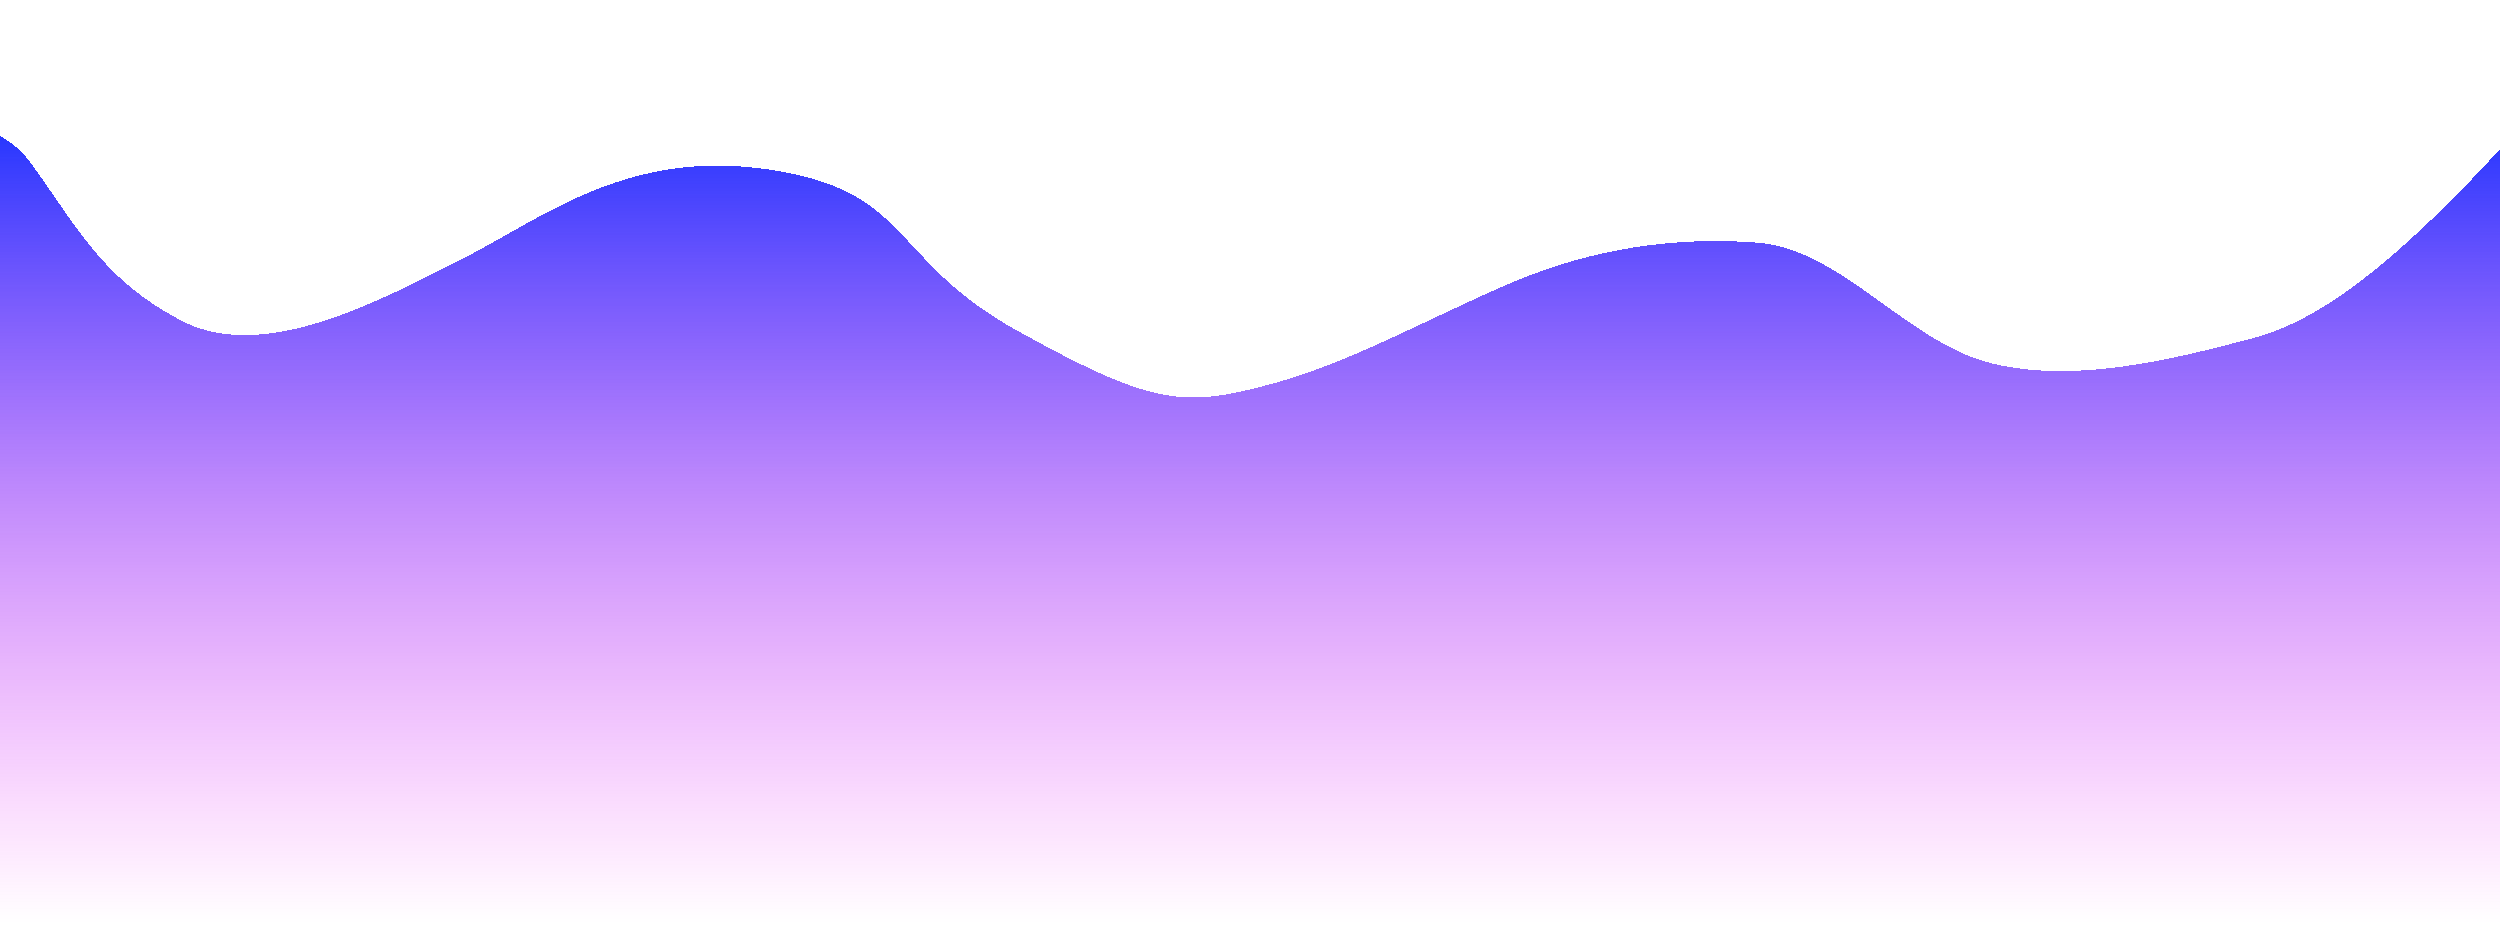 <?xml version="1.0" encoding="UTF-8"?>
<svg id="Layer_1" data-name="Layer 1" xmlns="http://www.w3.org/2000/svg" xmlns:xlink="http://www.w3.org/1999/xlink" version="1.1" viewBox="0 0 1351 504">
  <defs>
    <style>
      .cls-1 {
        fill: none;
      }

      .cls-1, .cls-2 {
        stroke-width: 0px;
      }

      .cls-2 {
        fill: url(#linear-gradient);
        fill-rule: evenodd;
        filter: url(#drop-shadow-1);
      }
    </style>
    <linearGradient id="linear-gradient" x1="617" y1="596" x2="617" y2="131.8" gradientTransform="translate(0 636) scale(1 -1)" gradientUnits="userSpaceOnUse">
      <stop offset="0" stop-color="#0029ff"/>
      <stop offset="1" stop-color="#ff00f5" stop-opacity="0"/>
    </linearGradient>
    <filter id="drop-shadow-1" filterUnits="userSpaceOnUse">
      <feOffset dx="0" dy="-5"/>
      <feGaussianBlur result="blur" stdDeviation="24"/>
      <feFlood flood-color="#000" flood-opacity=".4"/>
      <feComposite in2="blur" operator="in"/>
      <feComposite in="SourceGraphic"/>
    </filter>
  </defs>
  <path class="cls-2" d="M-117,40l42.4,31.1c22.9,7.7,66.3-12.3,91.3,22.1,25.1,34.4,38.4,62.8,81.8,85.3,44.6,23,107.4-11.5,152-33.9,44.6-23,89.6-59.6,166.3-47.8,76.8,11.8,63.4,48.6,133.8,87.4,70.3,38.8,88,41.1,132.6,29.3,44.6-11.2,89.2-36.9,133.8-55.8s89.2-25,133.8-21.5c44.6,4.1,80.3,53.8,124.9,65s96.9-1.5,141.5-13.4c44.6-11.2,89.2-56.7,112.1-79.1l21.7-23v418.5H-117V40Z" shape-rendering="crispEdges"/>
  <path class="cls-1" d="M-117,40l42.4,31.1c22.9,7.7,66.3-12.3,91.3,22.1,25.1,34.4,38.4,62.8,81.8,85.3,44.6,23,107.4-11.5,152-33.9,44.6-23,89.6-59.6,166.3-47.8,76.8,11.8,63.4,48.6,133.8,87.4,70.3,38.8,88,41.1,132.6,29.3,44.6-11.2,89.2-36.9,133.8-55.8s89.2-25,133.8-21.5c44.6,4.1,80.3,53.8,124.9,65s96.9-1.5,141.5-13.4c44.6-11.2,89.2-56.7,112.1-79.1l21.7-23v418.5H-117V40Z" shape-rendering="crispEdges"/>
</svg>